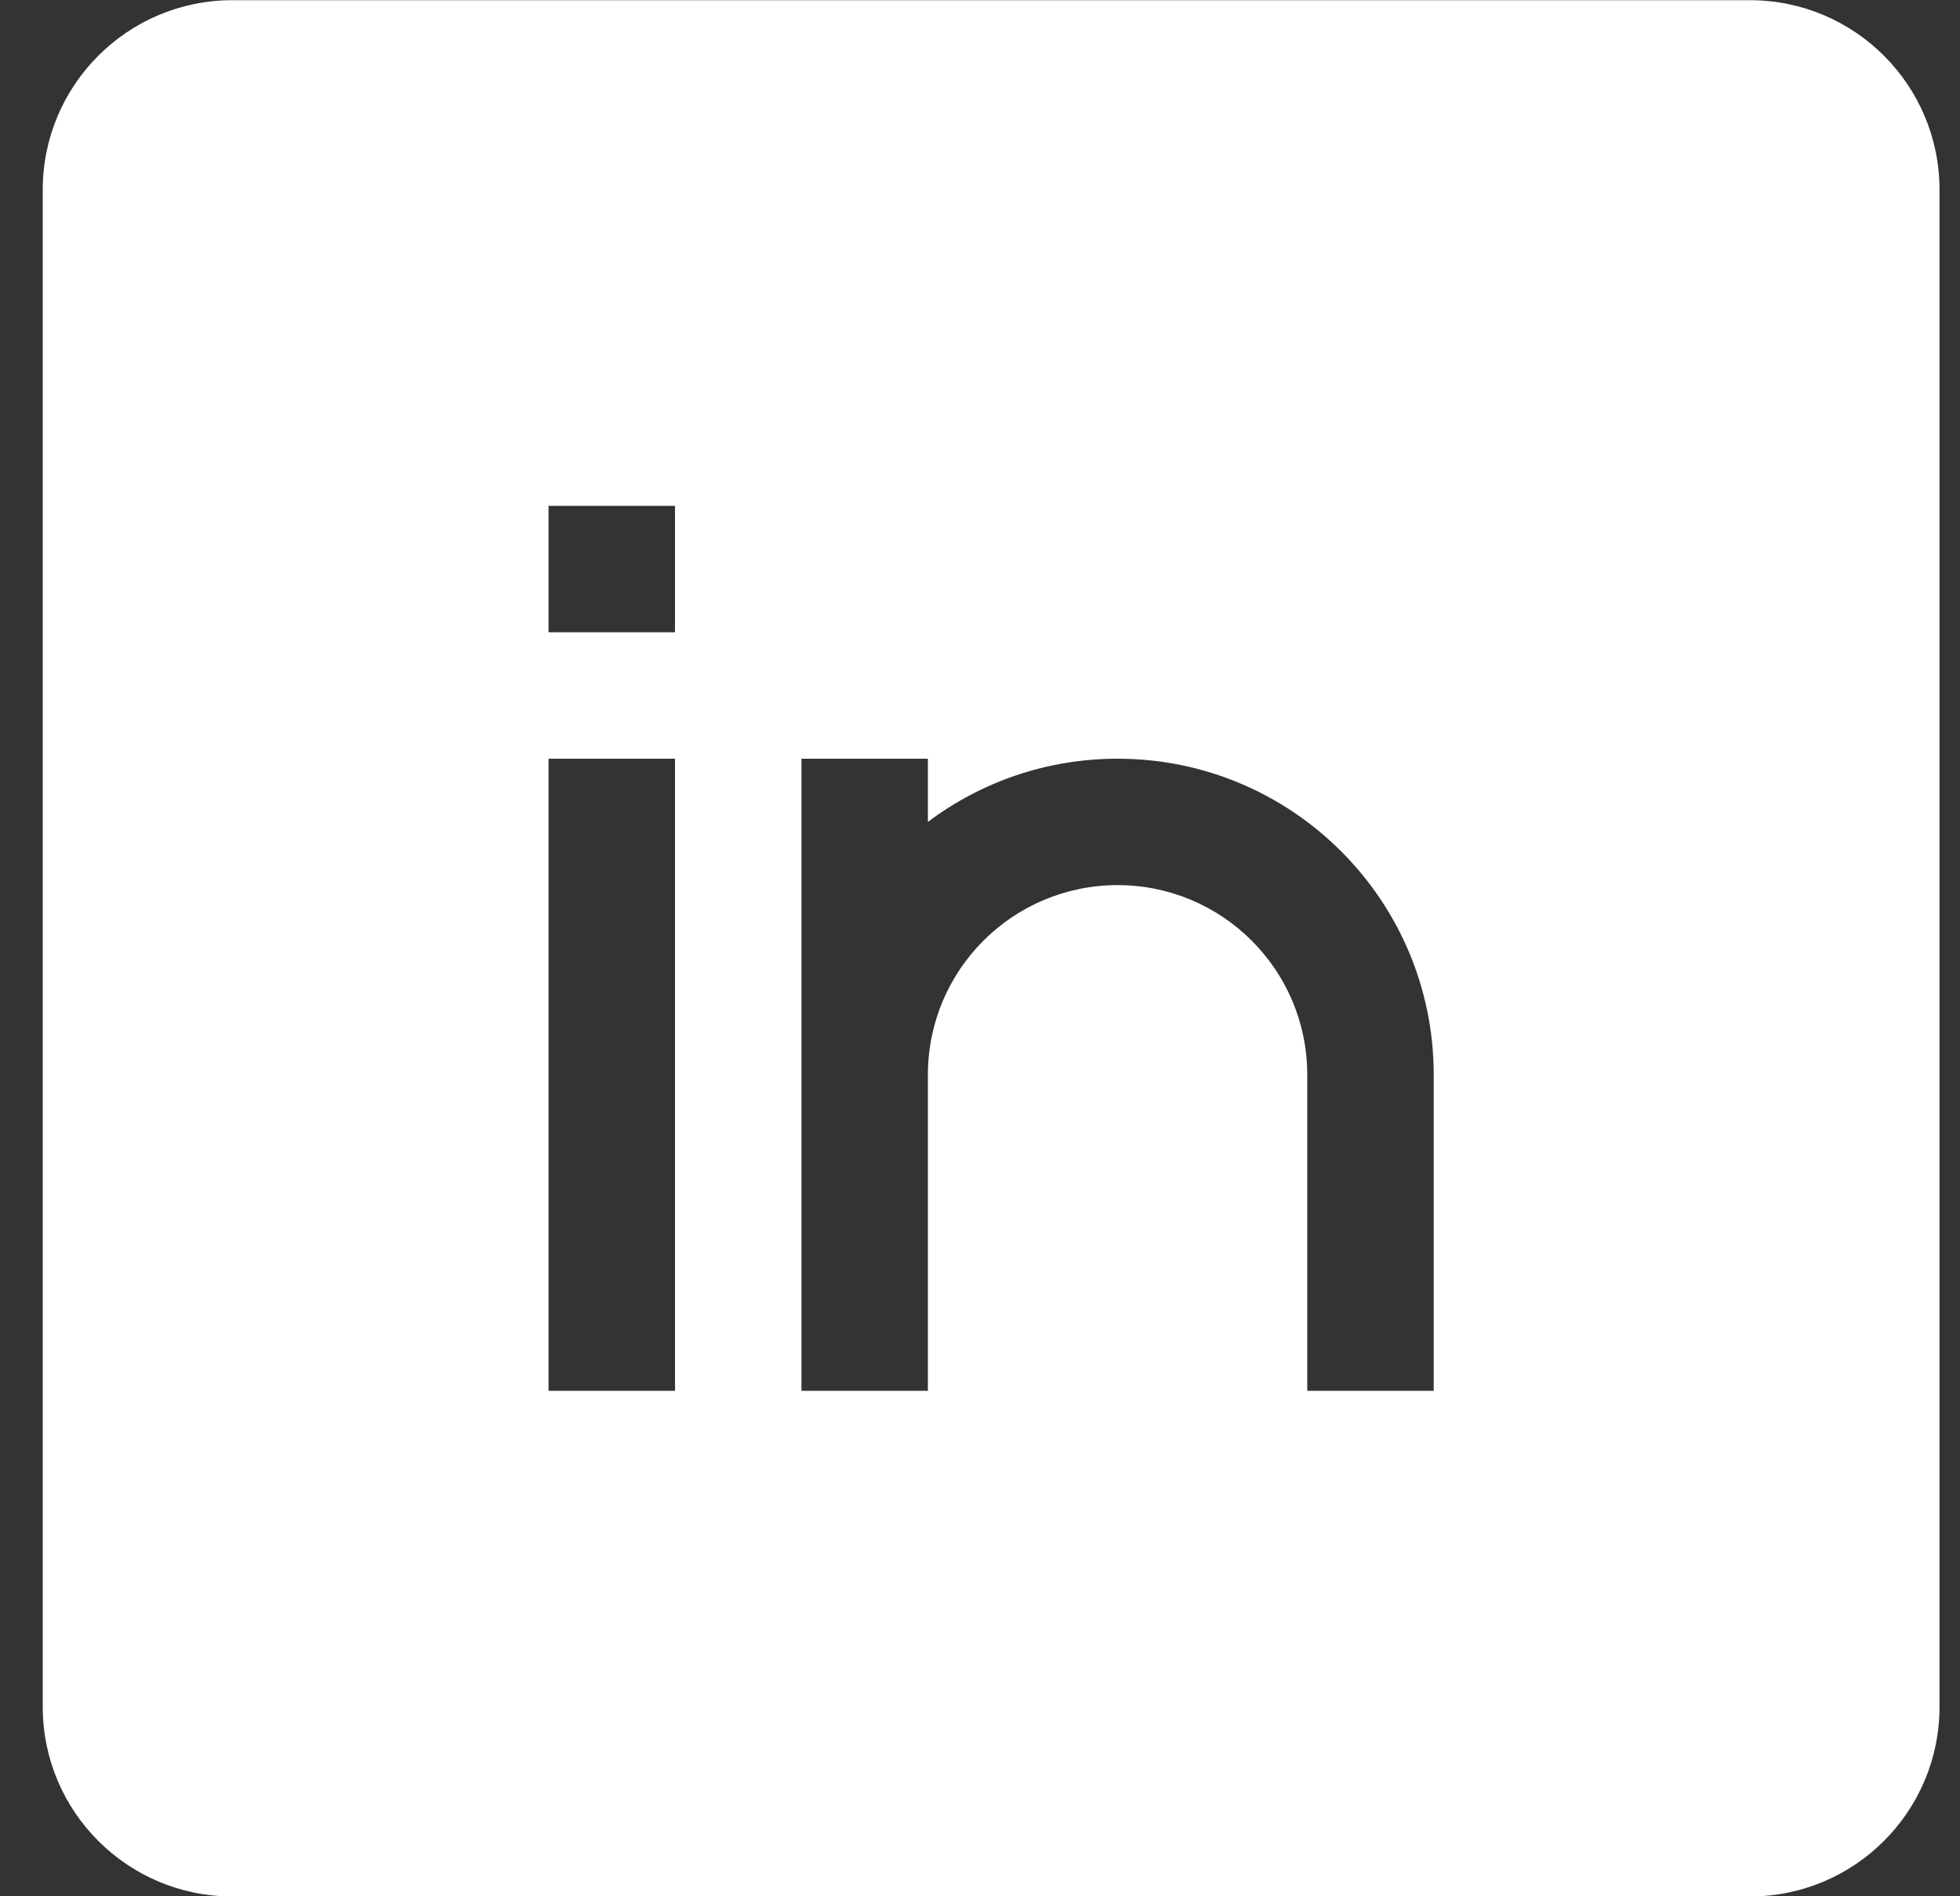 <svg width="31" height="30" viewBox="0 0 31 30" fill="none" xmlns="http://www.w3.org/2000/svg">
<rect x="0" y="0" width="31" height="30" fill="#333333" stroke="none"/>
<g id="linkedin">
<path id="Vector" fill-rule="evenodd" clip-rule="evenodd" d="M0.676 3.003C0.676 1.346 2.019 0.003 3.676 0.003H27.676C29.333 0.003 30.676 1.346 30.676 3.003V27.003C30.676 28.66 29.333 30.003 27.676 30.003H3.676C2.019 30.003 0.676 28.66 0.676 27.003V3.003ZM10.676 10.003H8.676V8.003H10.676V10.003ZM8.676 22.003V12.003H10.676V22.003H8.676ZM17.676 14.003C16.019 14.003 14.676 15.346 14.676 17.003V22.003H12.676V12.003H14.676V13.003C15.511 12.375 16.55 12.003 17.676 12.003C20.437 12.003 22.676 14.242 22.676 17.003V22.003H20.676V17.003C20.676 15.346 19.333 14.003 17.676 14.003Z" fill="white"/>
</g>
</svg>
